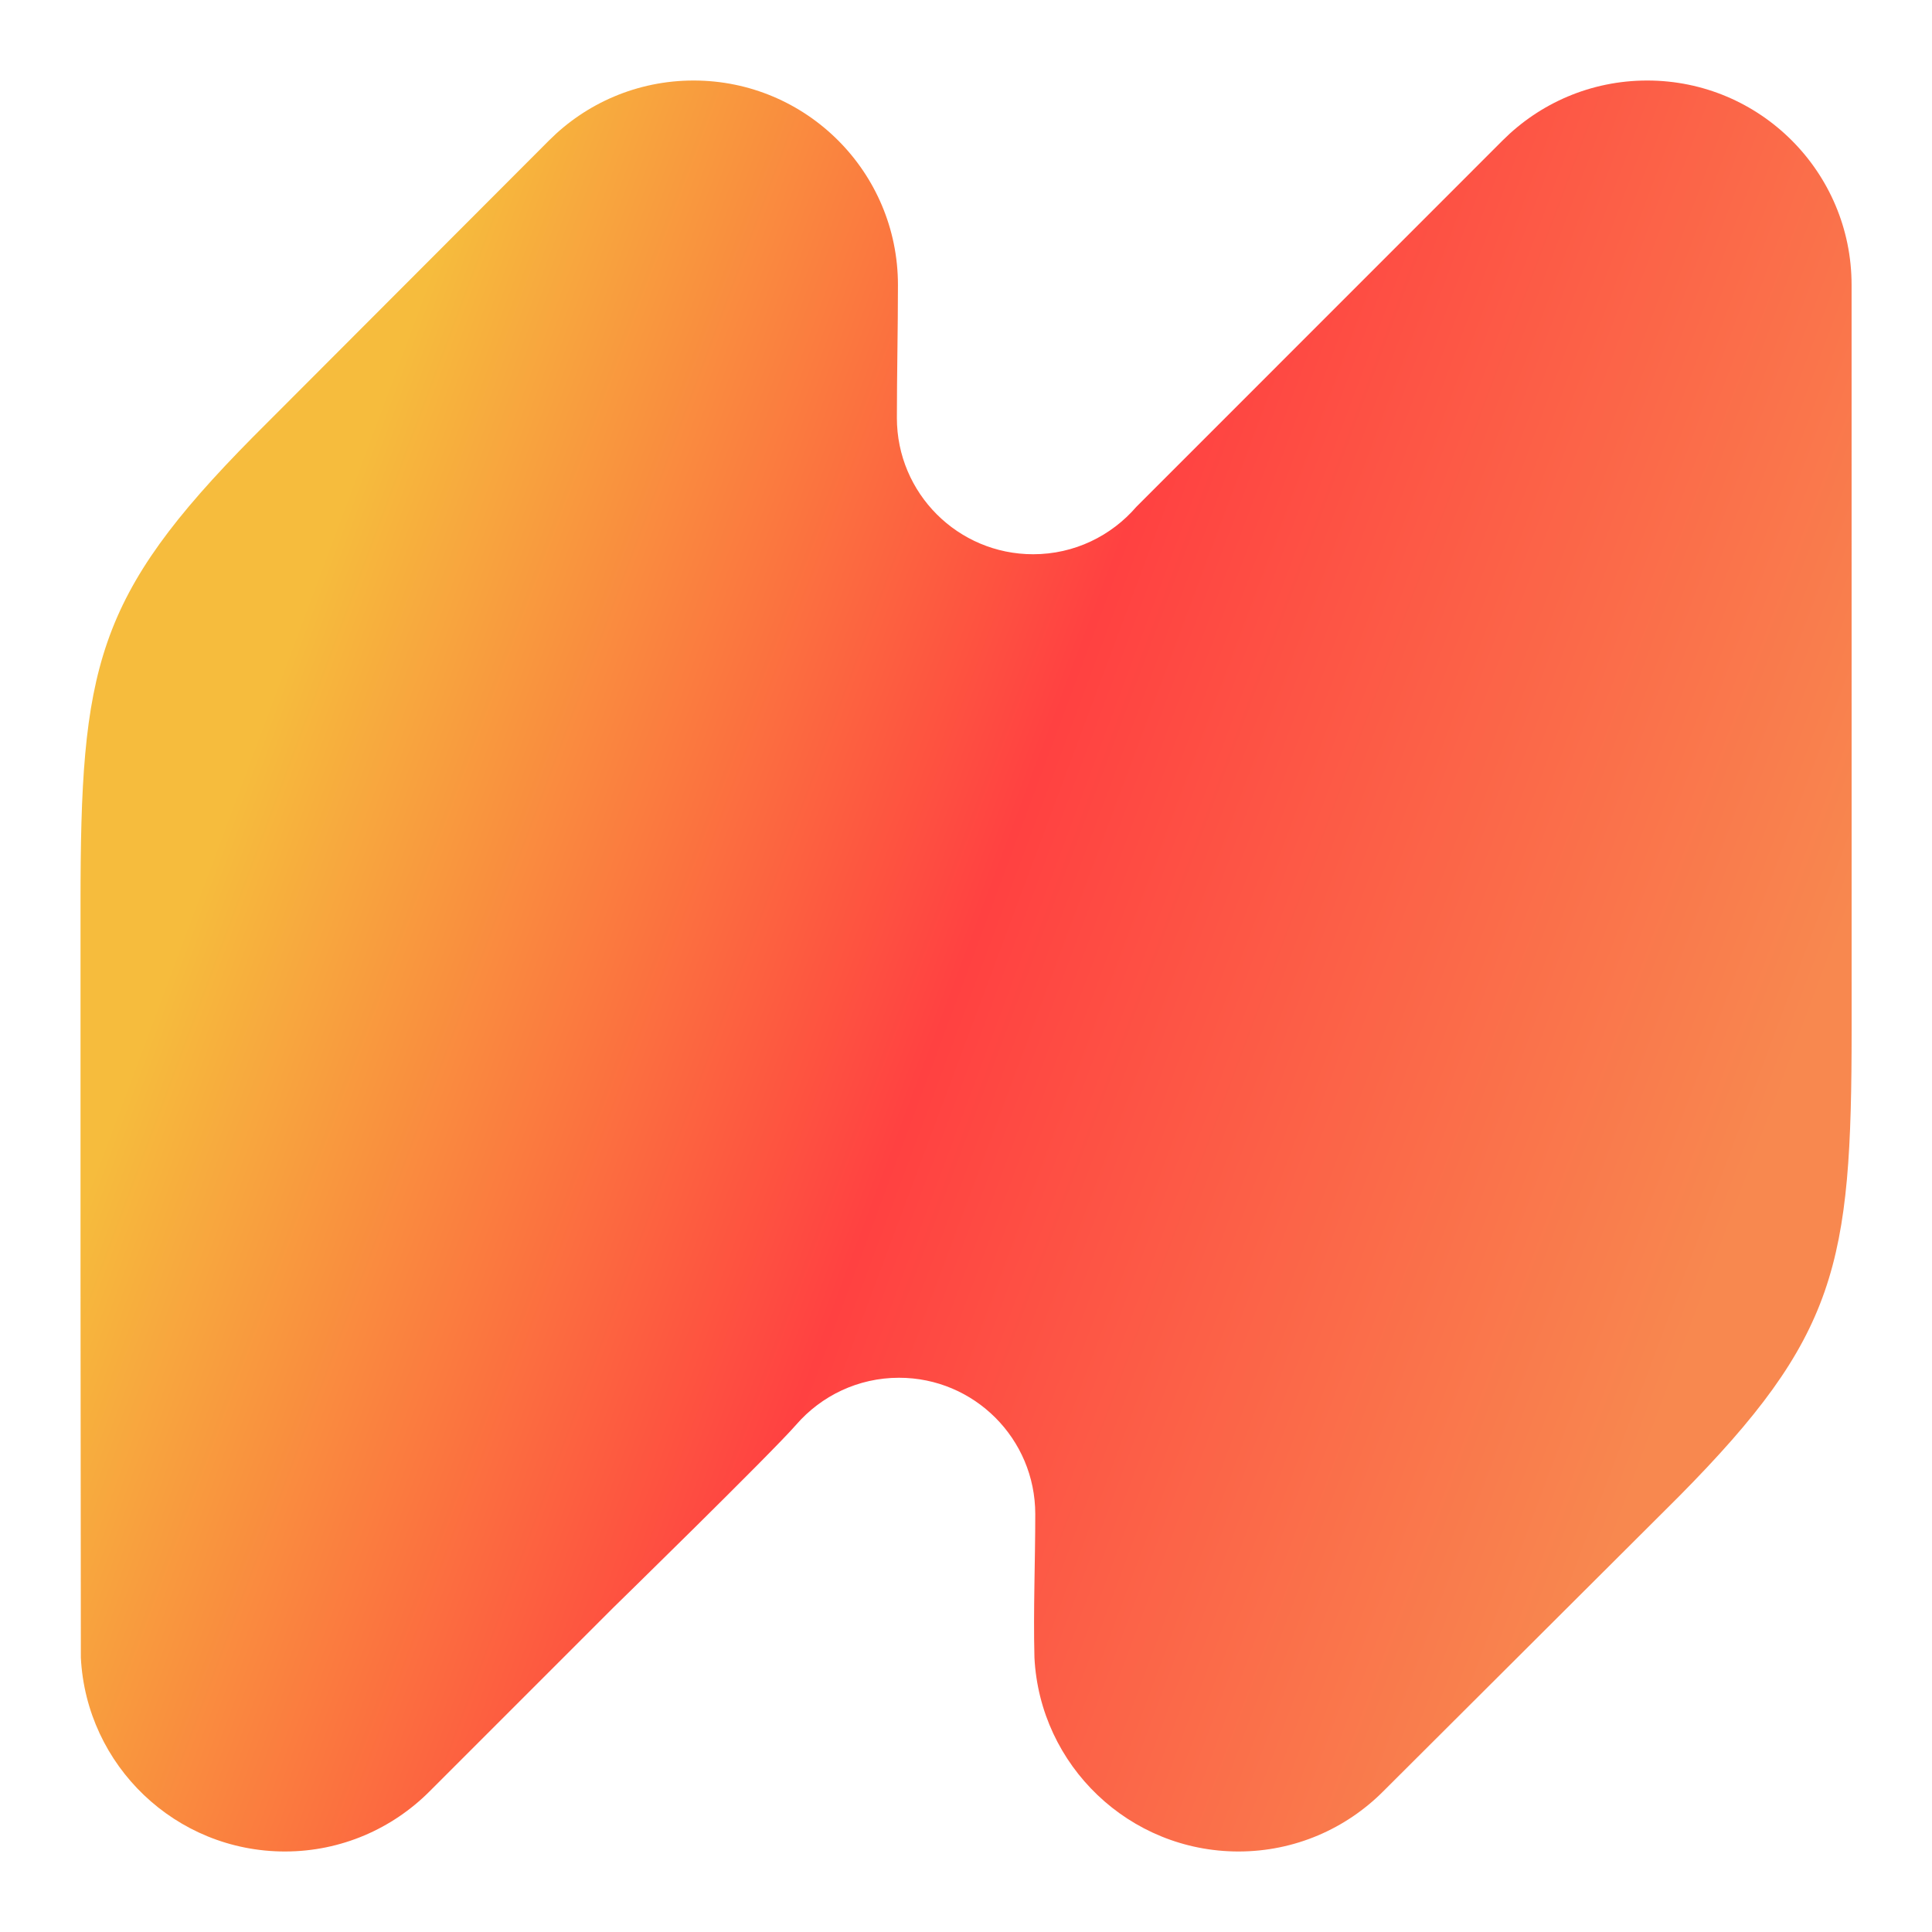 <svg width="40" height="40" viewBox="0 0 40 40" fill="none" xmlns="http://www.w3.org/2000/svg">
<path d="M38.335 5.899C38.335 3.562 36.441 1.667 34.104 1.667C32.935 1.667 31.877 2.14 31.111 2.907L23.526 10.494C23.008 11.094 22.244 11.475 21.39 11.475C19.832 11.475 18.569 10.212 18.569 8.653C18.569 7.737 18.591 6.817 18.591 5.899C18.591 3.562 16.697 1.667 14.36 1.667C13.192 1.667 12.133 2.14 11.368 2.907L5.242 9.043C1.964 12.356 1.667 13.828 1.667 18.713L1.667 26.407L1.674 34.319C1.787 36.555 3.635 38.333 5.899 38.333C7.067 38.333 8.124 37.858 8.89 37.092L12.688 33.294C12.688 33.294 15.968 30.09 16.485 29.496C17.002 28.901 17.764 28.525 18.613 28.525C20.171 28.525 21.434 29.788 21.434 31.347C21.434 32.337 21.392 33.328 21.417 34.319C21.53 36.555 23.379 38.333 25.642 38.333C26.811 38.333 27.868 37.858 28.634 37.092L34.761 30.982C38.039 27.669 38.336 26.197 38.336 21.312L38.335 5.899Z" fill="url(#paint0_linear_10805_10846)"/>
<defs>
<linearGradient id="paint0_linear_10805_10846" x1="35.395" y1="26.723" x2="3.879" y2="14.946" gradientUnits="userSpaceOnUse">
<stop stop-color="#F8884F"/>
<stop offset="0.5" stop-color="#FF4141"/>
<stop offset="0.957" stop-color="#F6BC3D"/>
</linearGradient>
</defs>
</svg>
